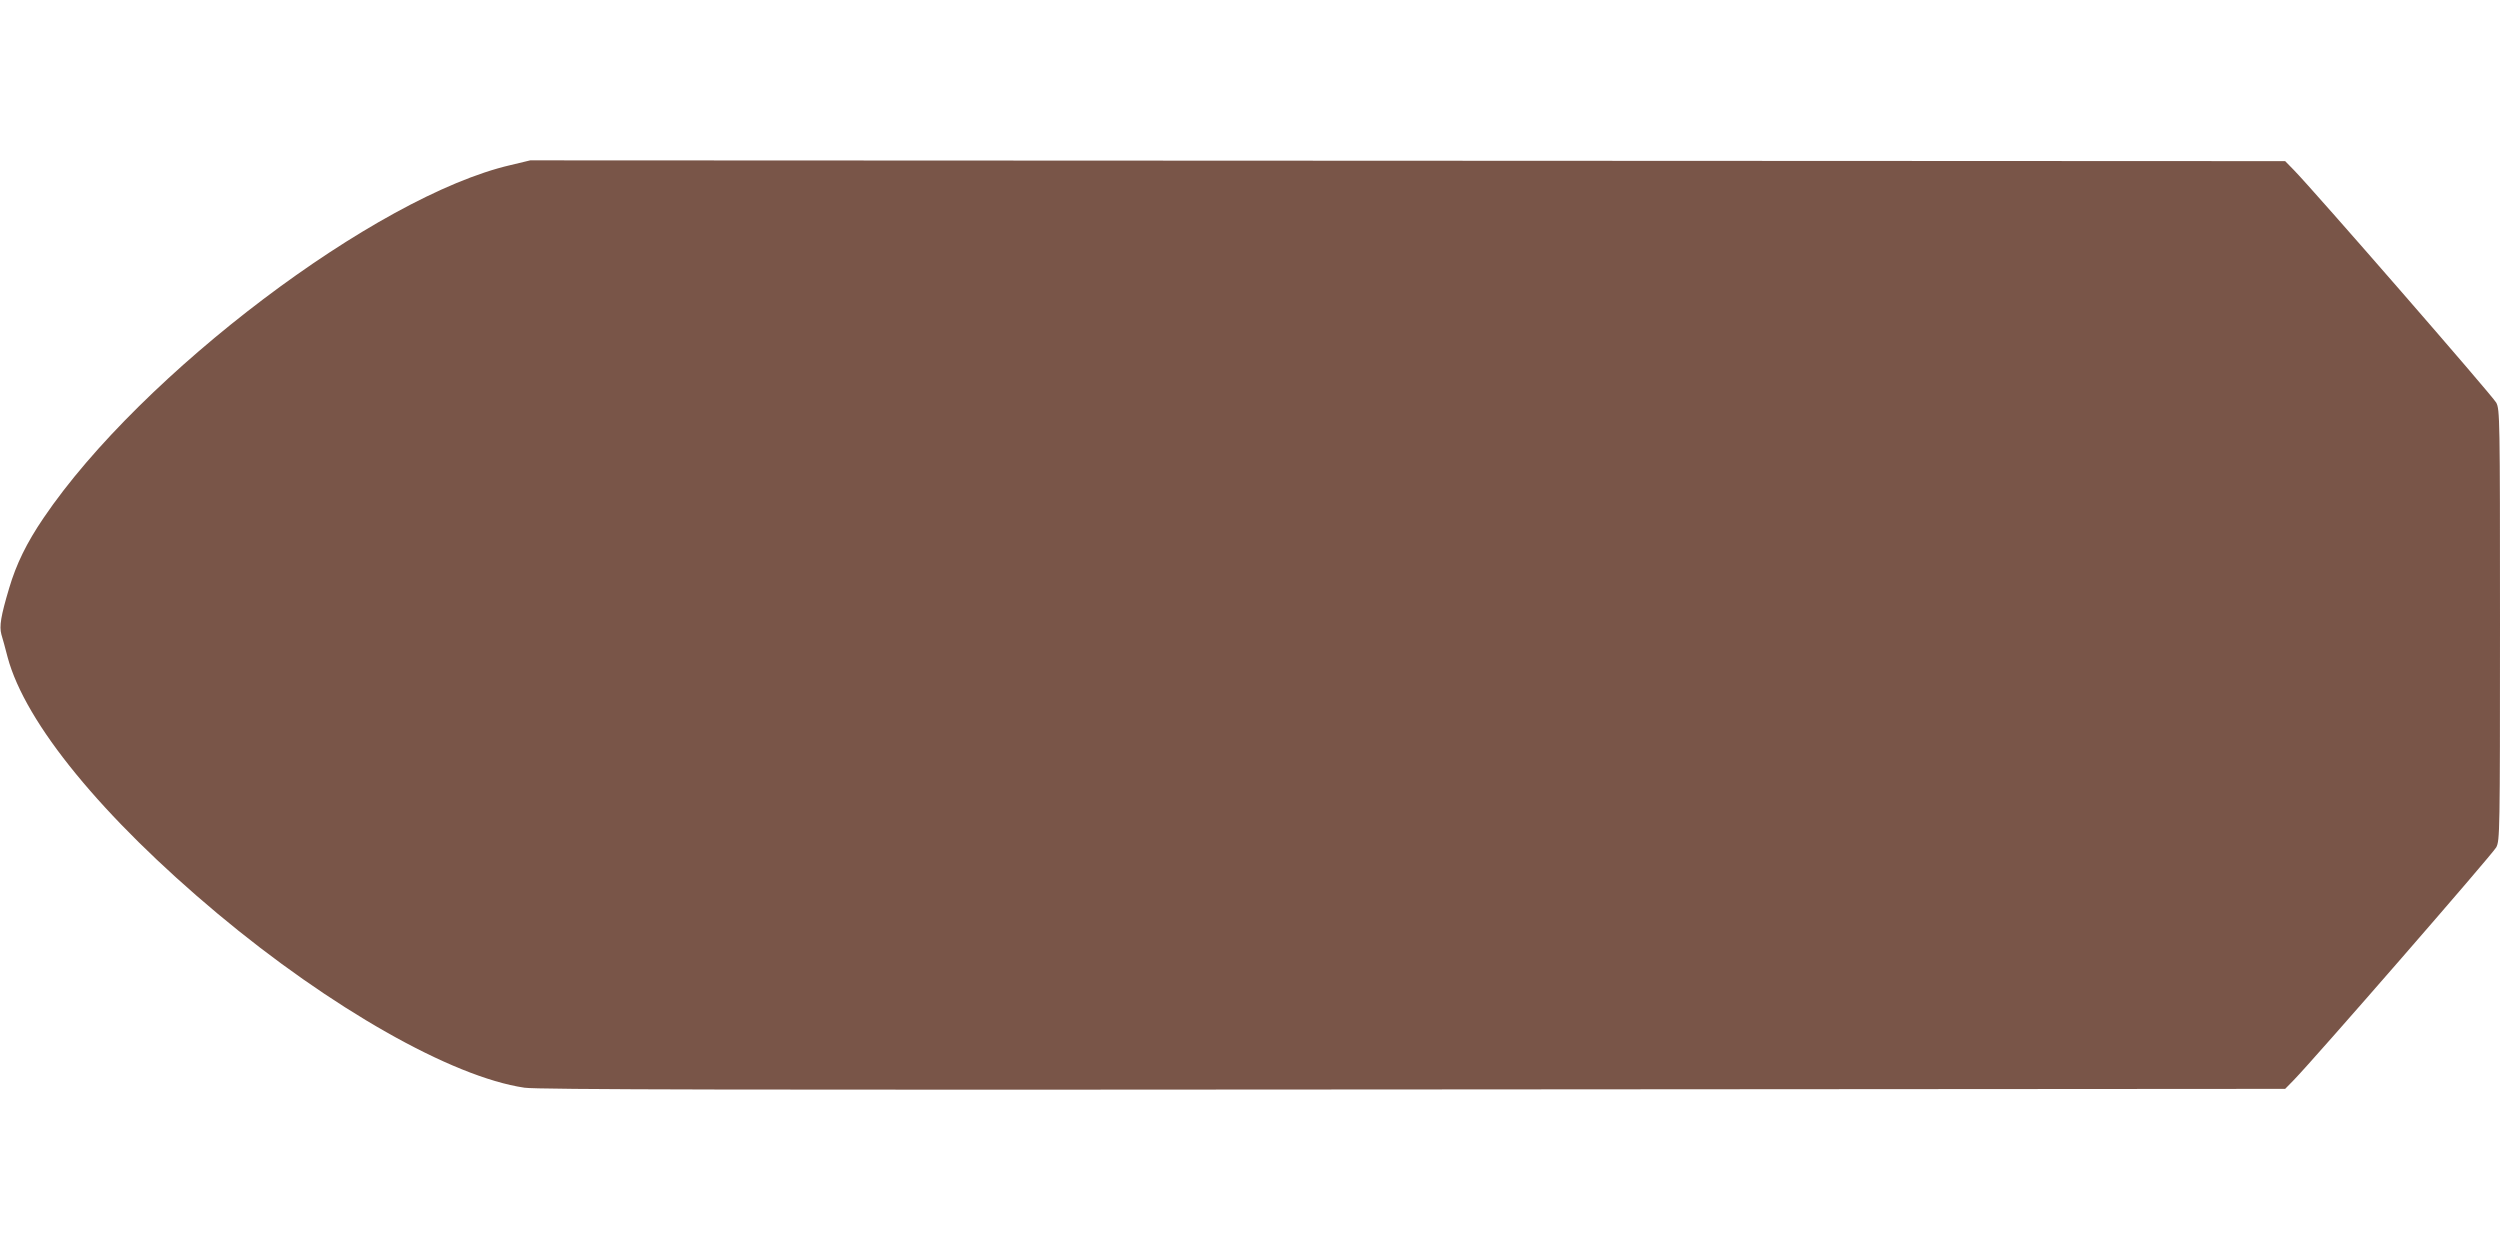 <?xml version="1.0" standalone="no"?>
<!DOCTYPE svg PUBLIC "-//W3C//DTD SVG 20010904//EN"
 "http://www.w3.org/TR/2001/REC-SVG-20010904/DTD/svg10.dtd">
<svg version="1.0" xmlns="http://www.w3.org/2000/svg"
 width="1280pt" height="640pt" viewBox="0 0 1280 640"
 preserveAspectRatio="xMidYMid meet">
<g transform="translate(0,640) scale(0.1,-0.1)"
fill="#795548" stroke="none">
<path d="M2615 5555 c-688 -159 -1893 -1070 -2392 -1807 -87 -128 -140 -237
-176 -359 -43 -144 -51 -195 -40 -237 6 -20 21 -73 32 -117 90 -337 485 -819
1074 -1312 579 -484 1200 -837 1572 -892 61 -10 1123 -12 4547 -9 l4468 3 44
45 c102 104 1019 1158 1037 1192 18 36 19 72 19 1138 0 1066 -1 1102 -19 1138
-18 34 -935 1088 -1037 1192 l-44 45 -4493 2 -4492 2 -100 -24z"/>
</g>
</svg>
